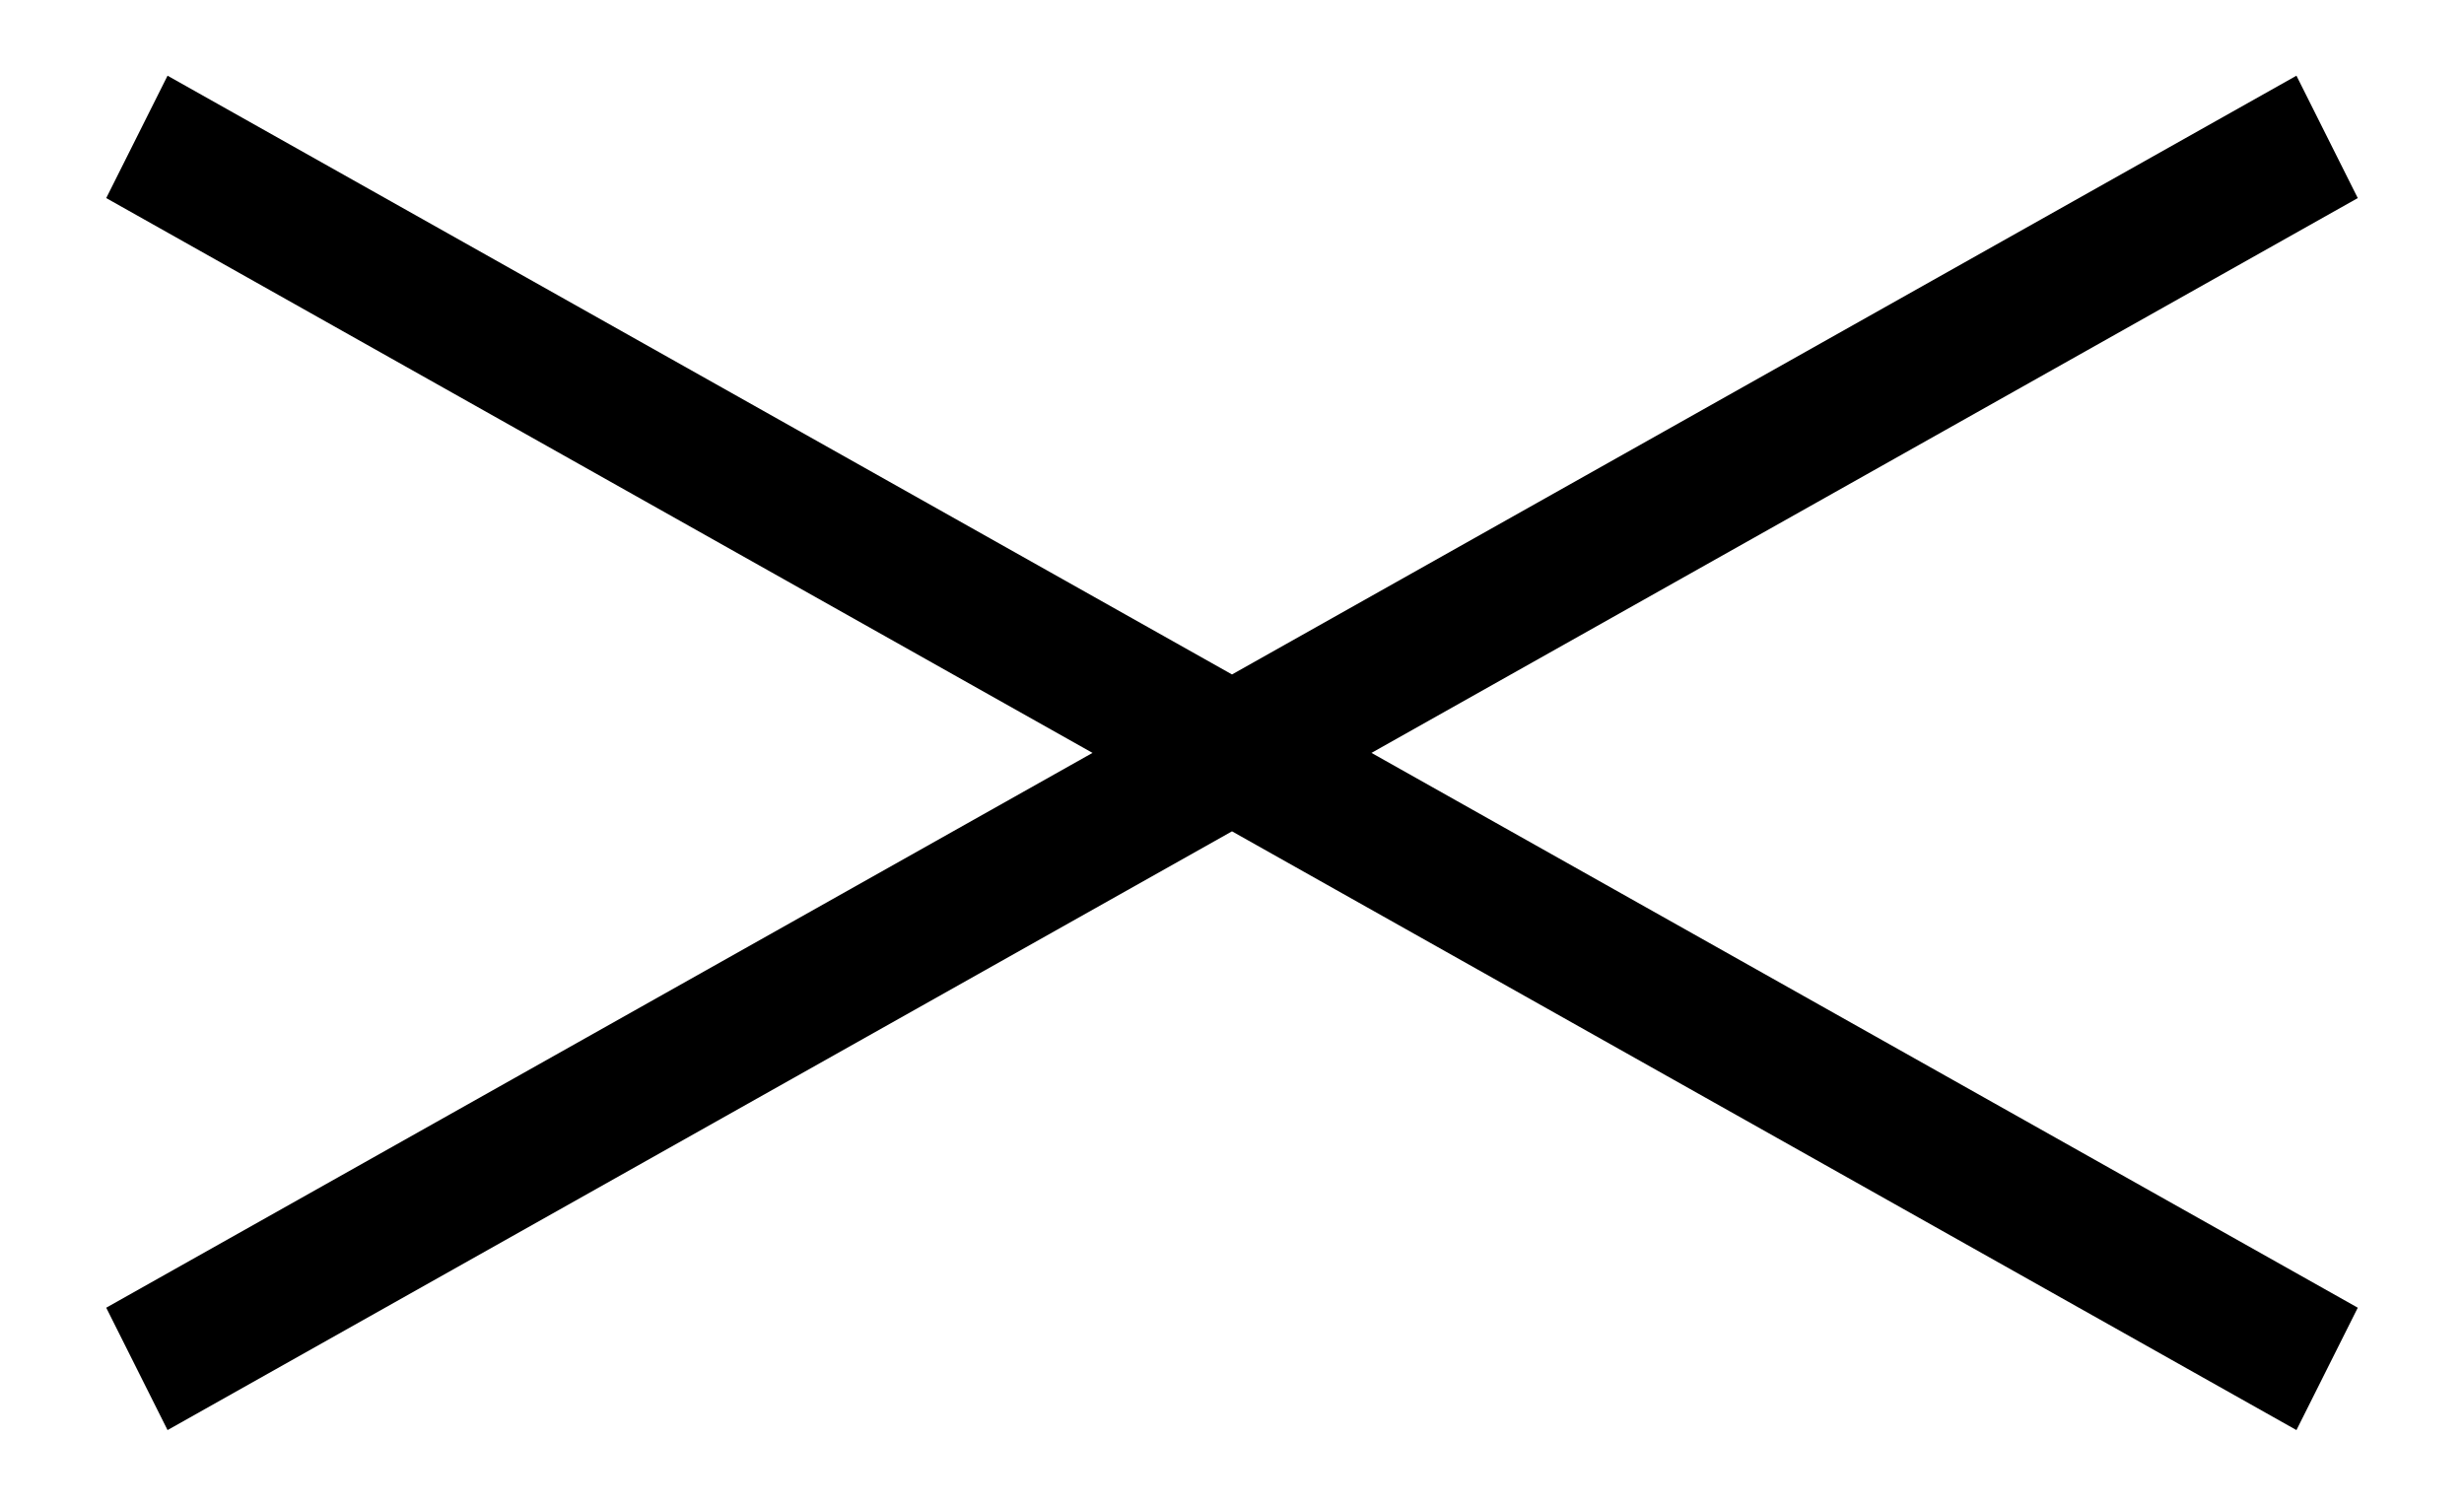 <?xml version="1.0" encoding="utf-8"?>
<!-- Generator: Adobe Illustrator 27.3.1, SVG Export Plug-In . SVG Version: 6.00 Build 0)  -->
<svg version="1.1" id="レイヤー_1" xmlns="http://www.w3.org/2000/svg" xmlns:xlink="http://www.w3.org/1999/xlink" x="0px"
	 y="0px" viewBox="0 0 18 11" style="enable-background:new 0 0 18 11;" xml:space="preserve">
<style type="text/css">
	.st0{fill-rule:evenodd;clip-rule:evenodd;}
</style>
<polygon class="st0" points="17.224,1.447 16.776,0.553 9,4.927 1.224,0.553 0.776,1.447 7.981,5.5 0.776,9.553 1.224,10.447 
	9,6.073 16.776,10.447 17.224,9.553 10.019,5.5 "/>
</svg>
